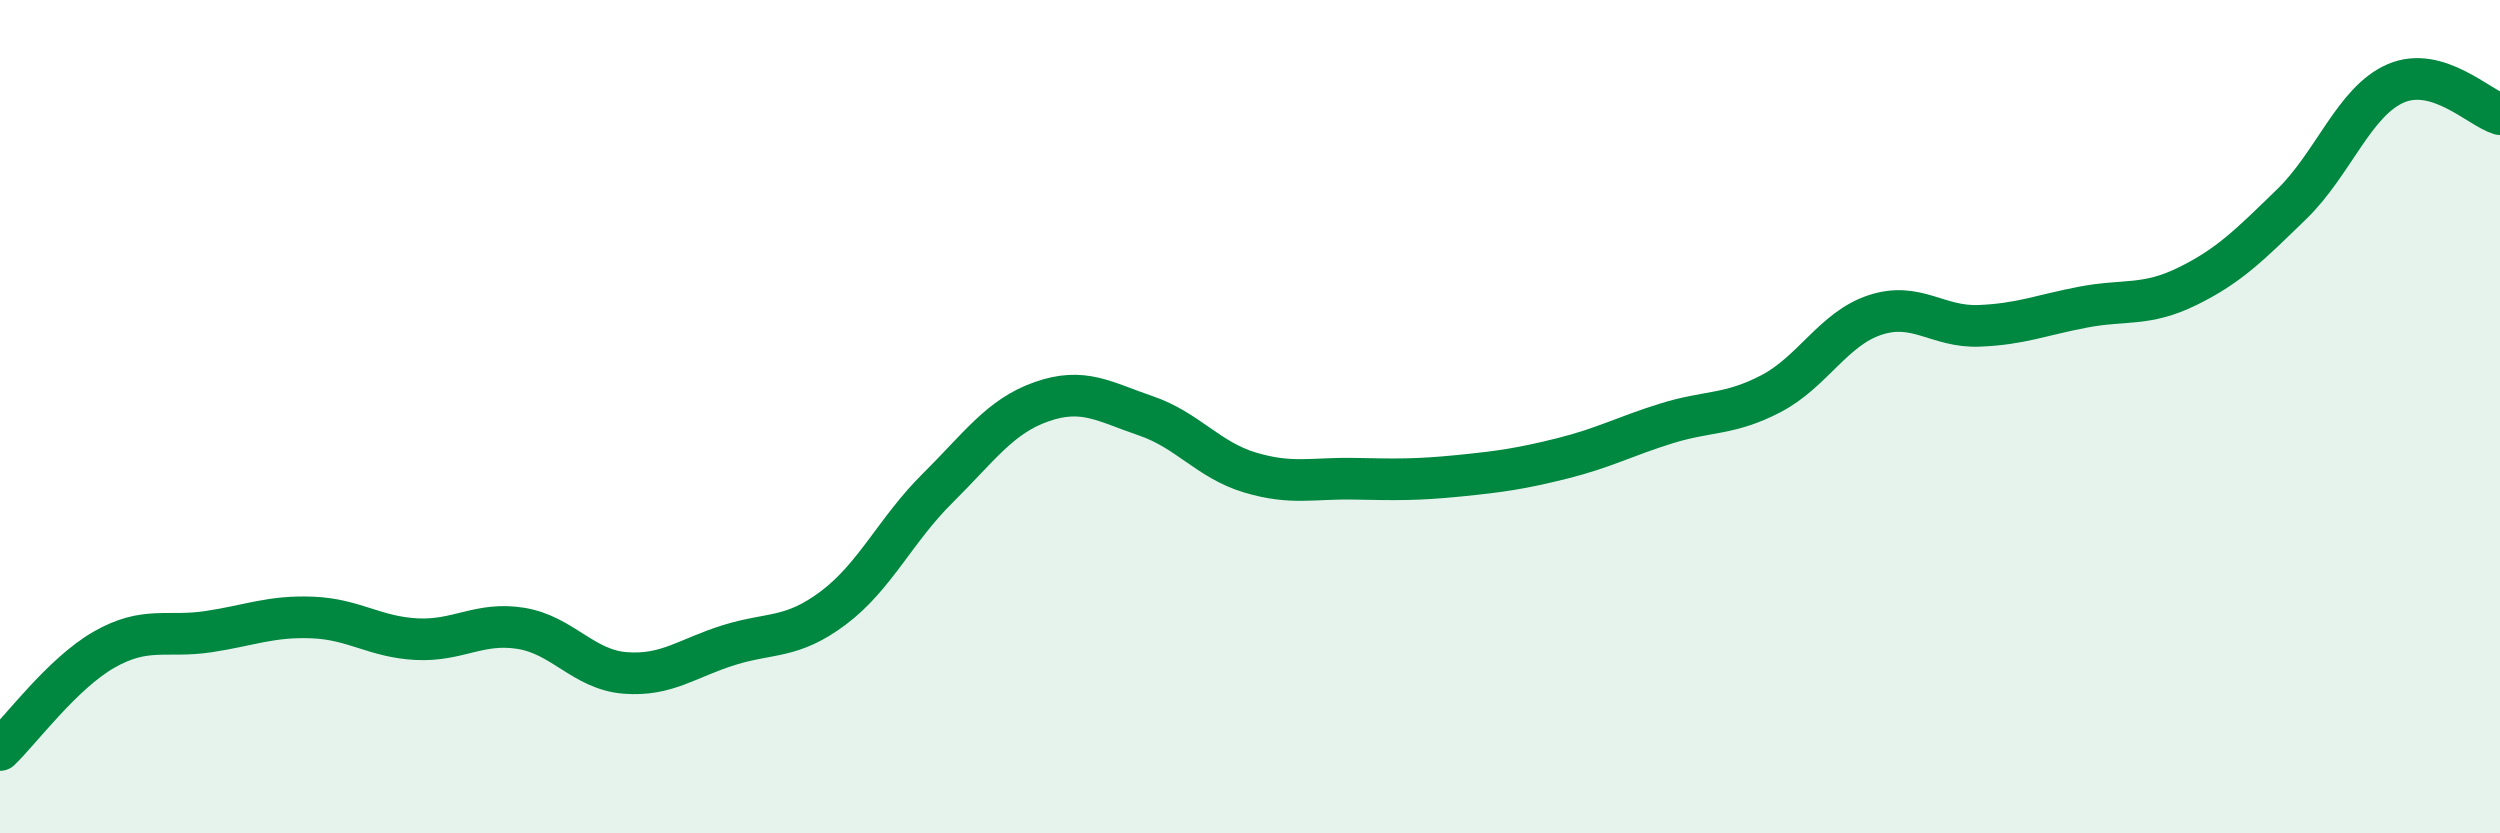 
    <svg width="60" height="20" viewBox="0 0 60 20" xmlns="http://www.w3.org/2000/svg">
      <path
        d="M 0,18 C 0.5,17.52 1.5,16.16 2.5,15.59 C 3.5,15.02 4,15.31 5,15.16 C 6,15.01 6.5,14.78 7.5,14.82 C 8.5,14.86 9,15.29 10,15.34 C 11,15.39 11.5,14.92 12.5,15.08 C 13.5,15.24 14,16.07 15,16.15 C 16,16.23 16.5,15.79 17.5,15.48 C 18.5,15.17 19,15.34 20,14.59 C 21,13.84 21.5,12.71 22.5,11.72 C 23.5,10.73 24,9.99 25,9.64 C 26,9.29 26.5,9.64 27.5,9.98 C 28.5,10.32 29,11.04 30,11.34 C 31,11.64 31.5,11.47 32.5,11.49 C 33.5,11.51 34,11.52 35,11.42 C 36,11.32 36.5,11.25 37.5,11 C 38.5,10.75 39,10.47 40,10.16 C 41,9.85 41.5,9.97 42.5,9.45 C 43.5,8.93 44,7.89 45,7.56 C 46,7.23 46.5,7.86 47.5,7.82 C 48.5,7.78 49,7.56 50,7.37 C 51,7.18 51.5,7.36 52.5,6.87 C 53.5,6.38 54,5.87 55,4.9 C 56,3.93 56.5,2.43 57.5,2 C 58.5,1.57 59.5,2.59 60,2.74L60 20L0 20Z"
        fill="#008740"
        opacity="0.1"
        stroke-linecap="round"
        stroke-linejoin="round"
      />
      <path
        d="M 0,18 C 0.5,17.52 1.5,16.16 2.5,15.59 C 3.5,15.02 4,15.31 5,15.16 C 6,15.01 6.5,14.78 7.5,14.82 C 8.5,14.86 9,15.29 10,15.34 C 11,15.39 11.5,14.92 12.5,15.08 C 13.5,15.24 14,16.07 15,16.15 C 16,16.23 16.5,15.79 17.5,15.48 C 18.5,15.17 19,15.34 20,14.59 C 21,13.84 21.5,12.71 22.5,11.72 C 23.5,10.73 24,9.99 25,9.64 C 26,9.29 26.5,9.64 27.5,9.98 C 28.5,10.32 29,11.04 30,11.34 C 31,11.64 31.5,11.47 32.5,11.49 C 33.5,11.51 34,11.52 35,11.42 C 36,11.32 36.5,11.25 37.5,11 C 38.5,10.75 39,10.47 40,10.16 C 41,9.85 41.5,9.97 42.5,9.45 C 43.5,8.93 44,7.89 45,7.56 C 46,7.23 46.5,7.86 47.5,7.82 C 48.5,7.78 49,7.56 50,7.37 C 51,7.18 51.5,7.36 52.5,6.87 C 53.5,6.38 54,5.87 55,4.9 C 56,3.93 56.5,2.43 57.5,2 C 58.5,1.57 59.5,2.59 60,2.74"
        stroke="#008740"
        stroke-width="1"
        fill="none"
        stroke-linecap="round"
        stroke-linejoin="round"
      />
    </svg>
  